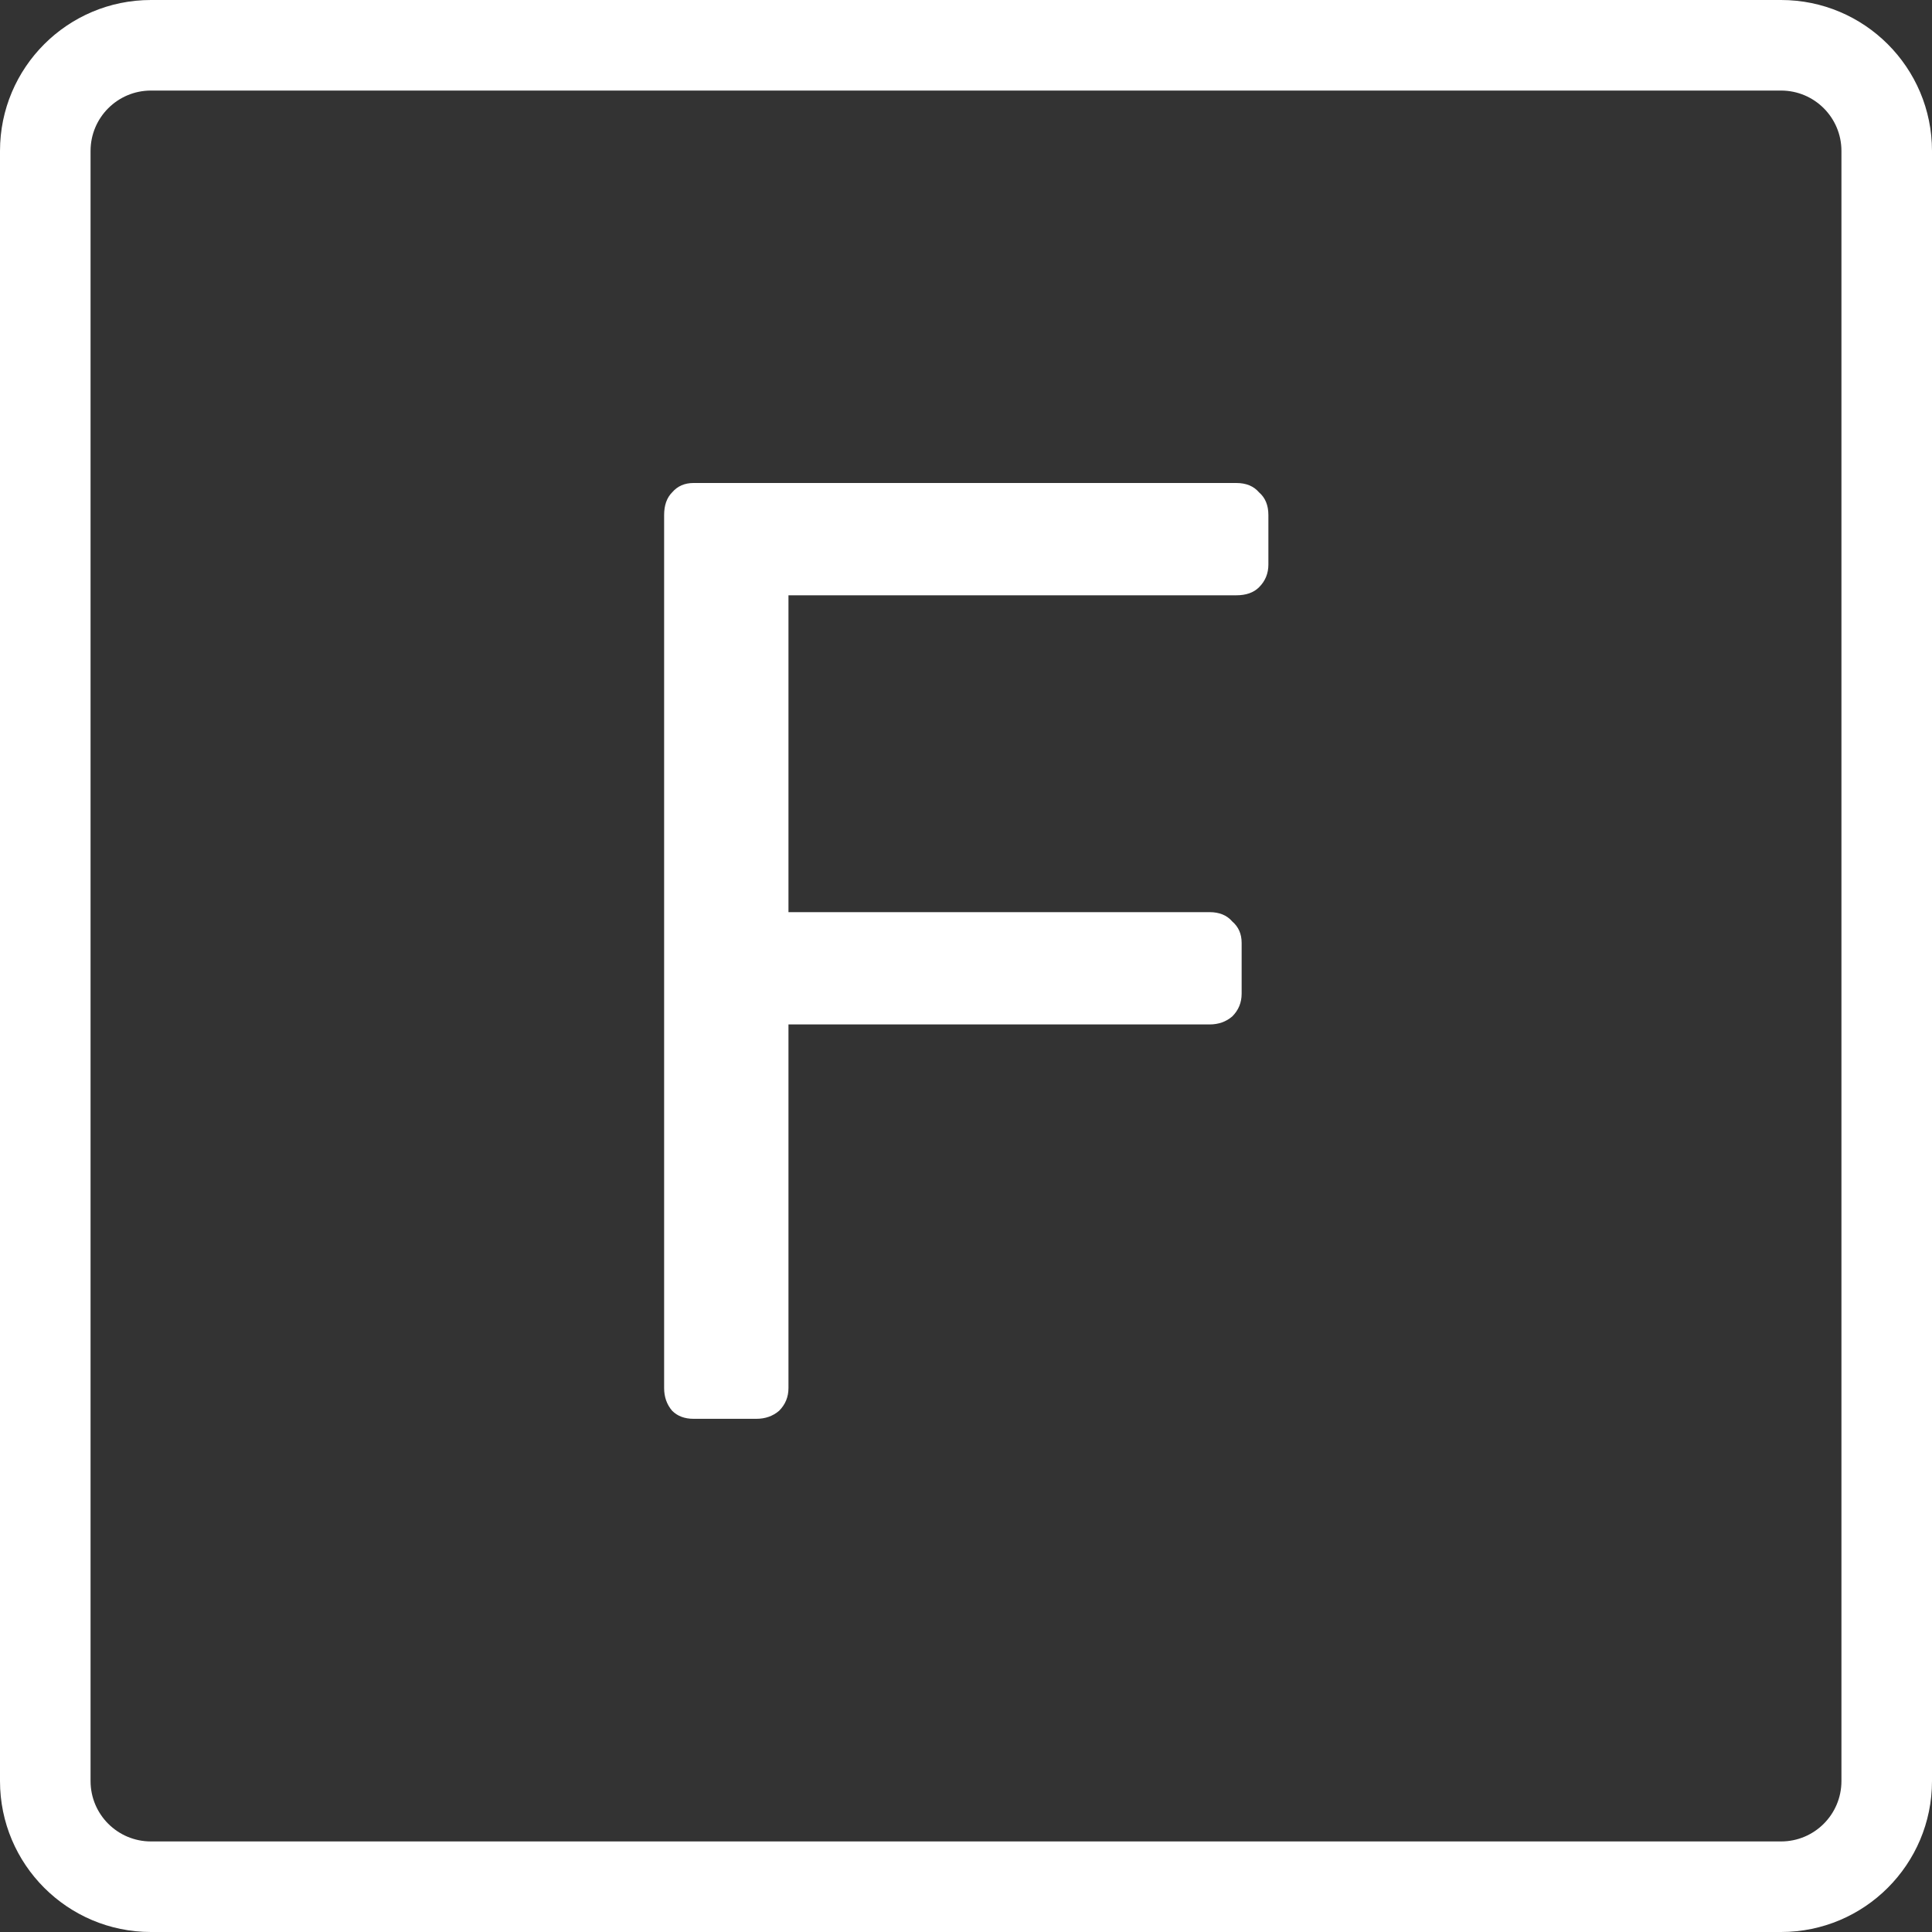<svg width="64" height="64" viewBox="0 0 64 64" fill="none" xmlns="http://www.w3.org/2000/svg">
<rect x="0" y="0" width="64" height="64" fill="#333333" stroke="none"/>
<path d="M22.266 46.734C22.443 46.911 22.679 47 22.974 47H25.056C25.351 47 25.602 46.911 25.809 46.734C26.015 46.528 26.119 46.277 26.119 45.981V33.936H40.069C40.364 33.936 40.615 33.847 40.821 33.67C41.028 33.463 41.131 33.212 41.131 32.917V31.234C41.131 30.939 41.028 30.703 40.821 30.526C40.644 30.319 40.393 30.216 40.069 30.216H26.119V19.72H40.954C41.279 19.72 41.53 19.631 41.707 19.454C41.914 19.248 42.017 18.997 42.017 18.701V17.063C42.017 16.738 41.914 16.487 41.707 16.31C41.53 16.103 41.279 16 40.954 16H22.974C22.679 16 22.443 16.103 22.266 16.31C22.089 16.487 22 16.738 22 17.063V45.981C22 46.277 22.089 46.528 22.266 46.734Z" fill="white"/>
<path fill-rule="evenodd" clip-rule="evenodd" d="M0 5C0 2.239 2.239 0 5 0H59C61.761 0 64 2.239 64 5V59C64 61.761 61.761 64 59 64H5C2.239 64 0 61.761 0 59V5ZM5 3H59C60.105 3 61 3.895 61 5V59C61 60.105 60.105 61 59 61H5C3.895 61 3 60.105 3 59V5C3 3.895 3.895 3 5 3Z" fill="white"/>
</svg>
